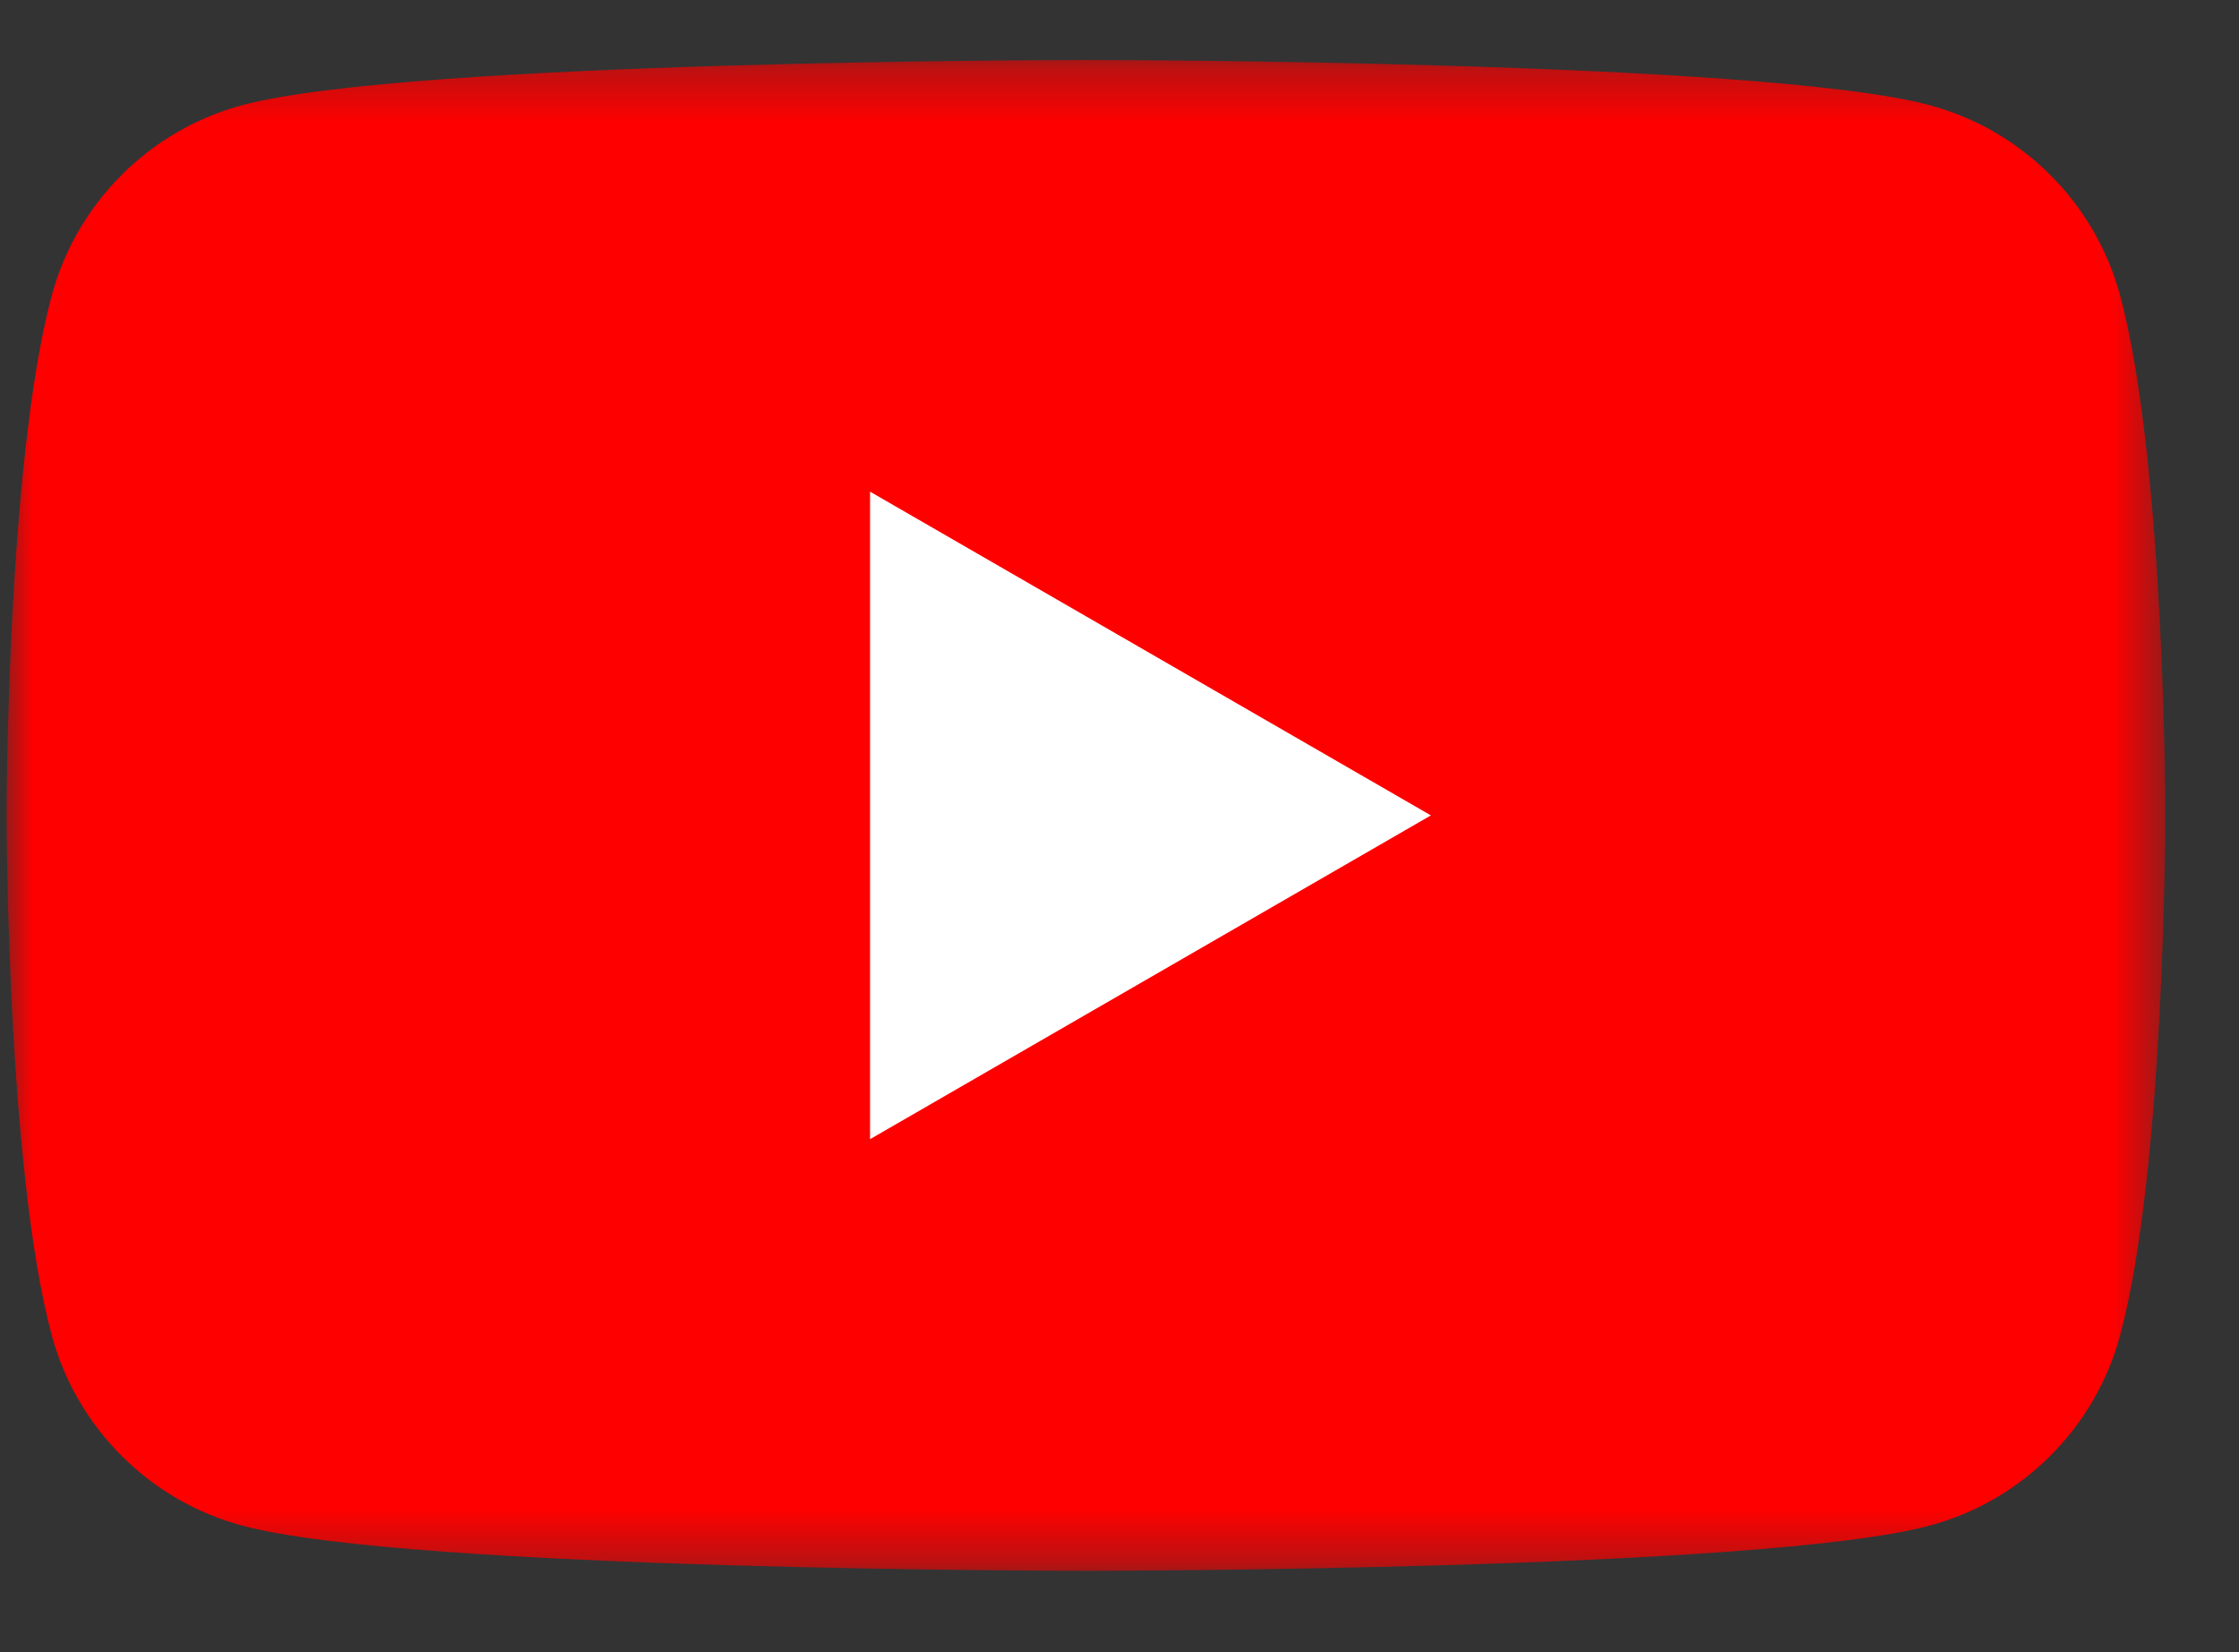 <?xml version="1.0" encoding="UTF-8"?>
<svg width="42px" height="31px" viewBox="0 0 42 31" version="1.1" xmlns="http://www.w3.org/2000/svg" xmlns:xlink="http://www.w3.org/1999/xlink">
    <rect x="0" y="0" width="42" height="31" fill="#333333" stroke="none"/>
    <title>Group 6</title>
    <defs>
        <polygon id="path-1" points="0 0.32 40.495 0.32 40.495 28.666 0 28.666"></polygon>
    </defs>
    <g id="Page-1" stroke="none" stroke-width="1" fill="none" fill-rule="evenodd">
        <g id="Group-6" transform="translate(0.123, 0.793)">
            <g id="Group-3" transform="translate(0, 0.013)">
                <mask id="mask-2" fill="white">
                    <use xlink:href="#path-1"></use>
                </mask>
                <g id="Clip-2"></g>
                <path d="M39.649,4.746 C39.183,3.004 37.811,1.632 36.068,1.166 C32.91,0.32 20.247,0.32 20.247,0.32 C20.247,0.32 7.584,0.32 4.426,1.166 C2.684,1.632 1.312,3.004 0.846,4.746 C0,7.904 0,14.493 0,14.493 C0,14.493 0,21.082 0.846,24.24 C1.312,25.982 2.684,27.355 4.426,27.82 C7.584,28.667 20.247,28.667 20.247,28.667 C20.247,28.667 32.91,28.667 36.068,27.82 C37.811,27.355 39.183,25.982 39.649,24.24 C40.495,21.082 40.495,14.493 40.495,14.493 C40.495,14.493 40.495,7.904 39.649,4.746" id="Fill-1" fill="#FF0000" mask="url(#mask-2)"></path>
            </g>
            <polygon id="Fill-4" fill="#FFFFFF" points="16.198 20.581 26.718 14.506 16.198 8.432"></polygon>
        </g>
    </g>
</svg>